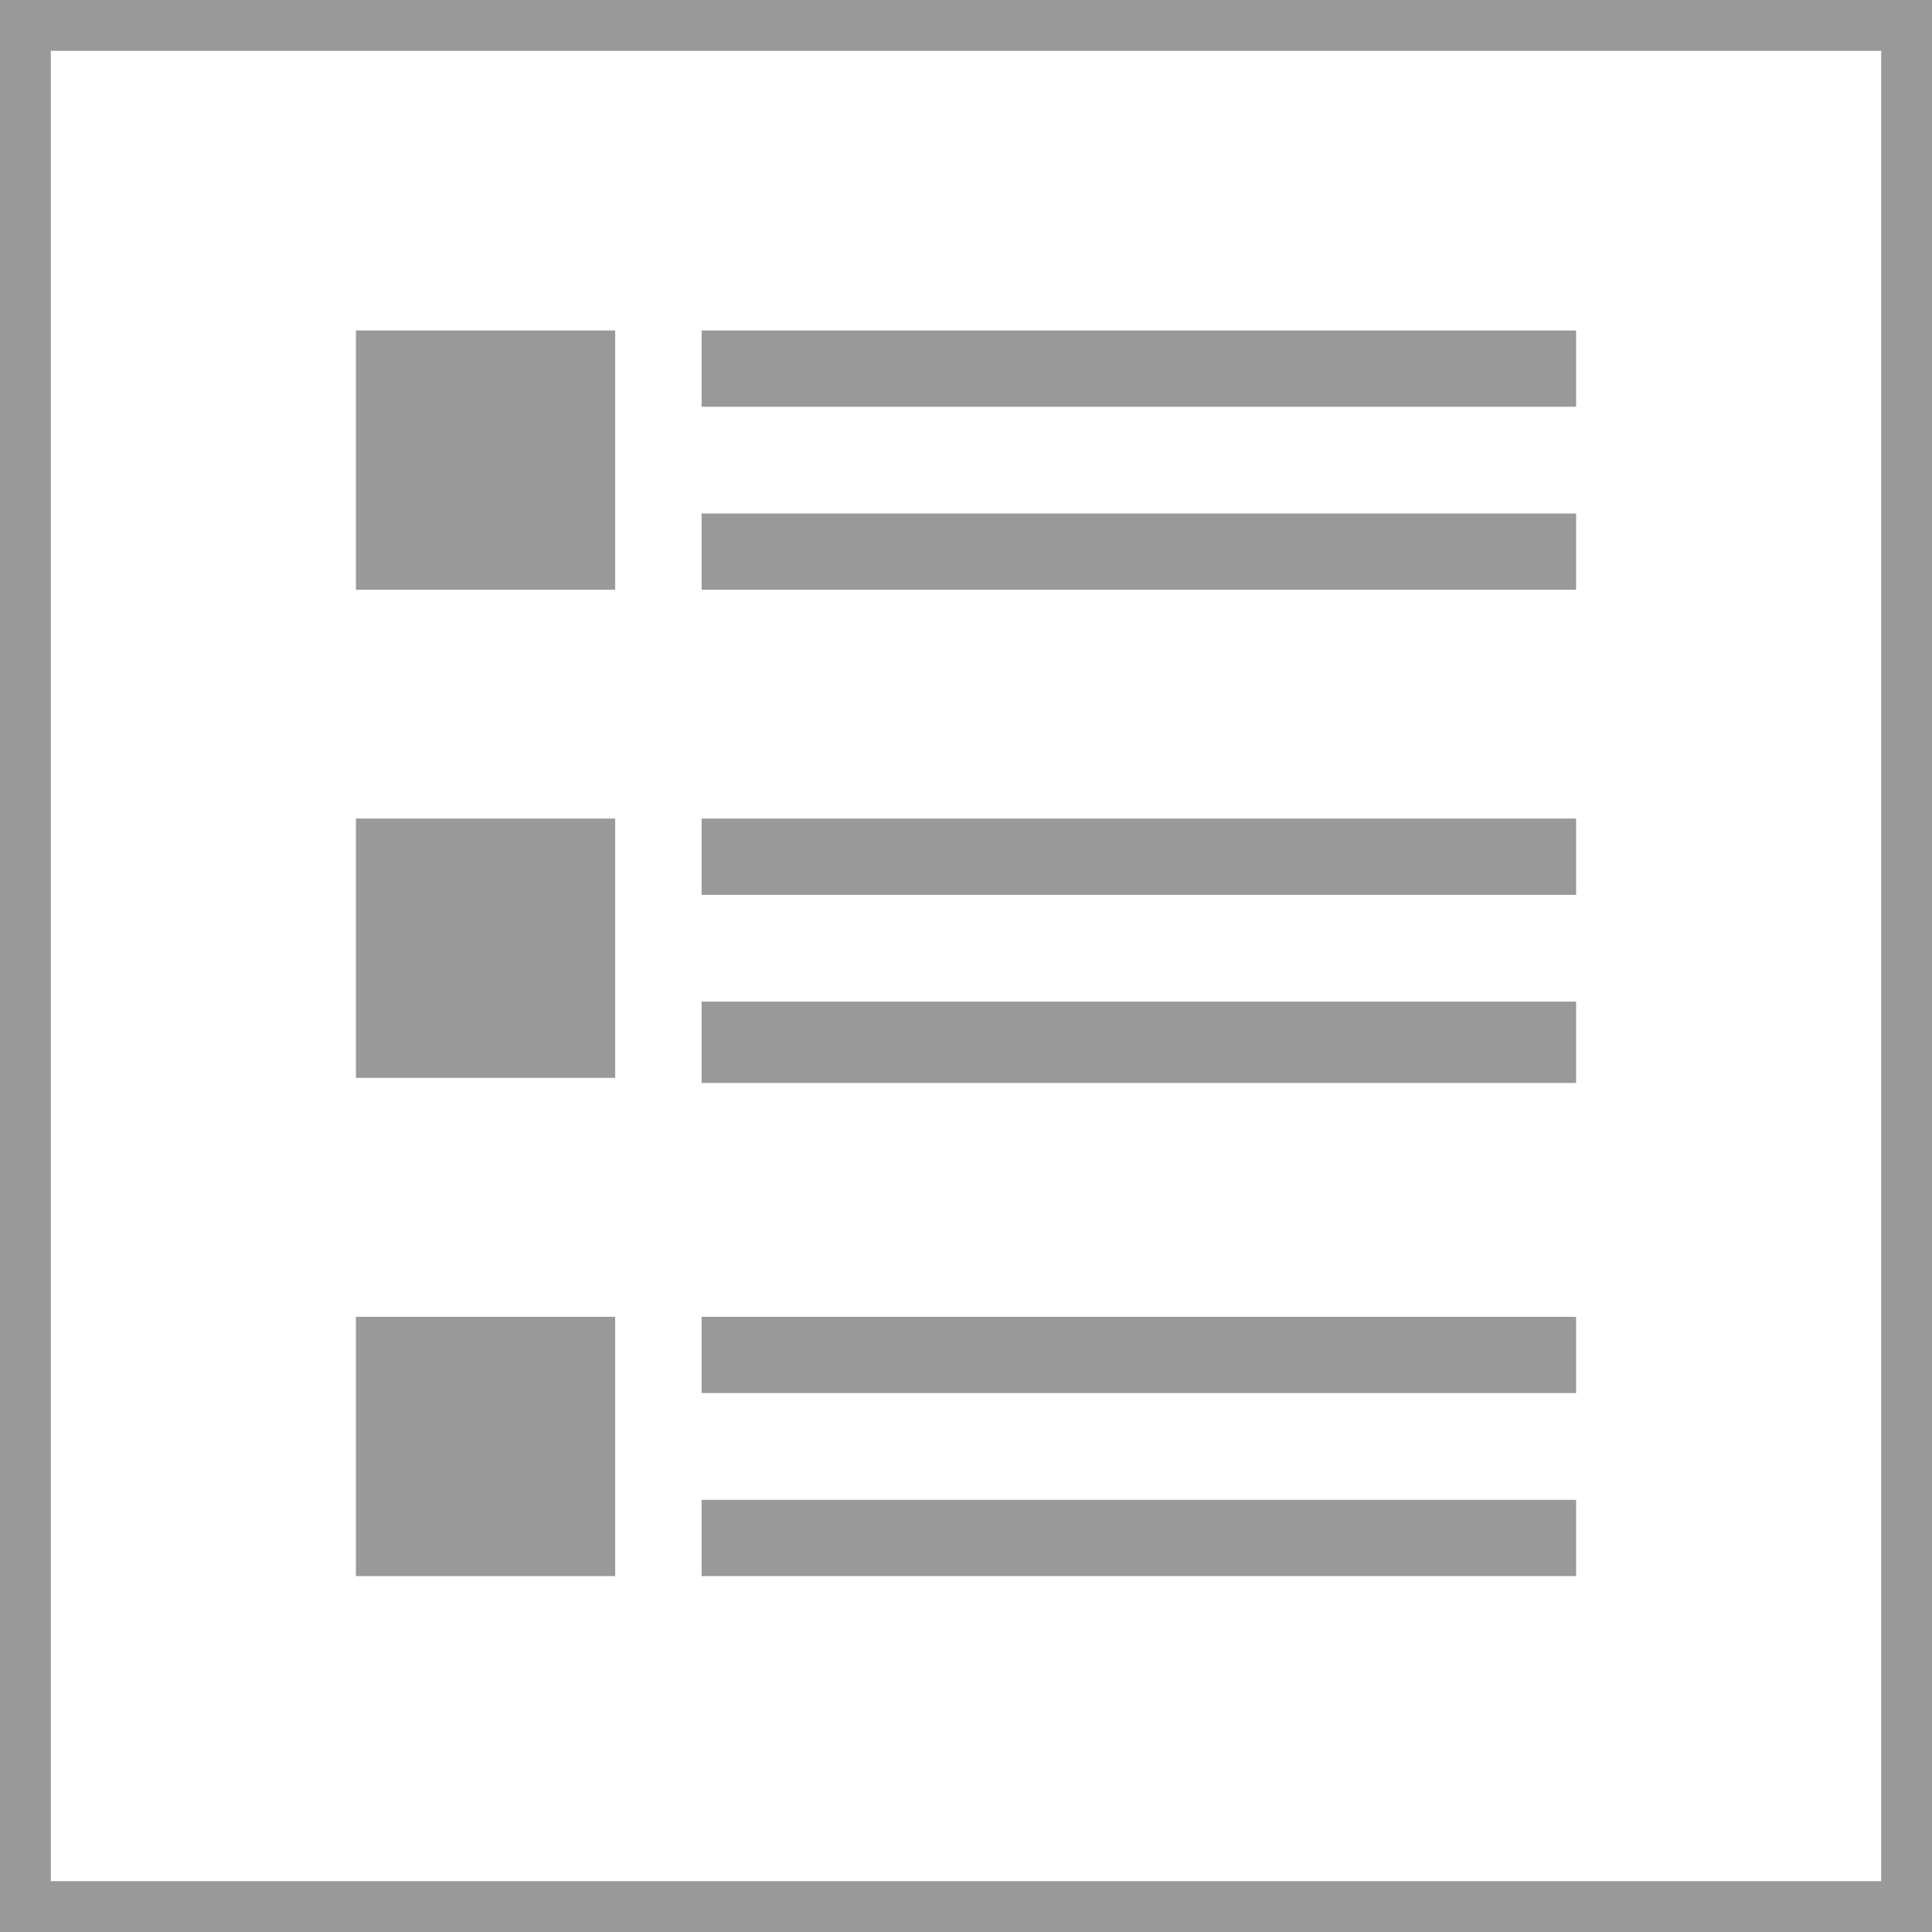 <?xml version="1.0" encoding="utf-8"?>
<!-- Generator: Adobe Illustrator 26.0.1, SVG Export Plug-In . SVG Version: 6.00 Build 0)  -->
<svg version="1.1" id="Ebene_1" xmlns="http://www.w3.org/2000/svg" xmlns:xlink="http://www.w3.org/1999/xlink" x="0px" y="0px"
	 viewBox="0 0 38 38" style="enable-background:new 0 0 38 38;" xml:space="preserve">
<style type="text/css">
	.st0{fill:#999999;}
	.st1{fill:#FFFFFF;}
</style>
<rect y="0" class="st0" width="38" height="38"/>
<rect x="1" y="1" class="st1" width="36" height="36"/>
<g>
	<g>
		<rect x="13.8" y="6.5" class="st0" width="17.2" height="1.5"/>
		<rect x="7" y="6.5" class="st0" width="5.1" height="5.1"/>
		<polyline class="st0" points="31,10.1 31,11.6 13.8,11.6 13.8,10.1 		"/>
	</g>
	<g>
		<rect x="13.8" y="25.9" class="st0" width="17.2" height="1.5"/>
		<rect x="7" y="25.9" class="st0" width="5.1" height="5.1"/>
		<polyline class="st0" points="31,29.5 31,31 13.8,31 13.8,29.5 		"/>
	</g>
	<g>
		<rect x="13.8" y="16.1" class="st0" width="17.2" height="1.5"/>
		<rect x="7" y="16.1" class="st0" width="5.1" height="5.1"/>
		<polyline class="st0" points="31,19.7 31,21.3 13.8,21.3 13.8,19.7 		"/>
	</g>
</g>
</svg>
